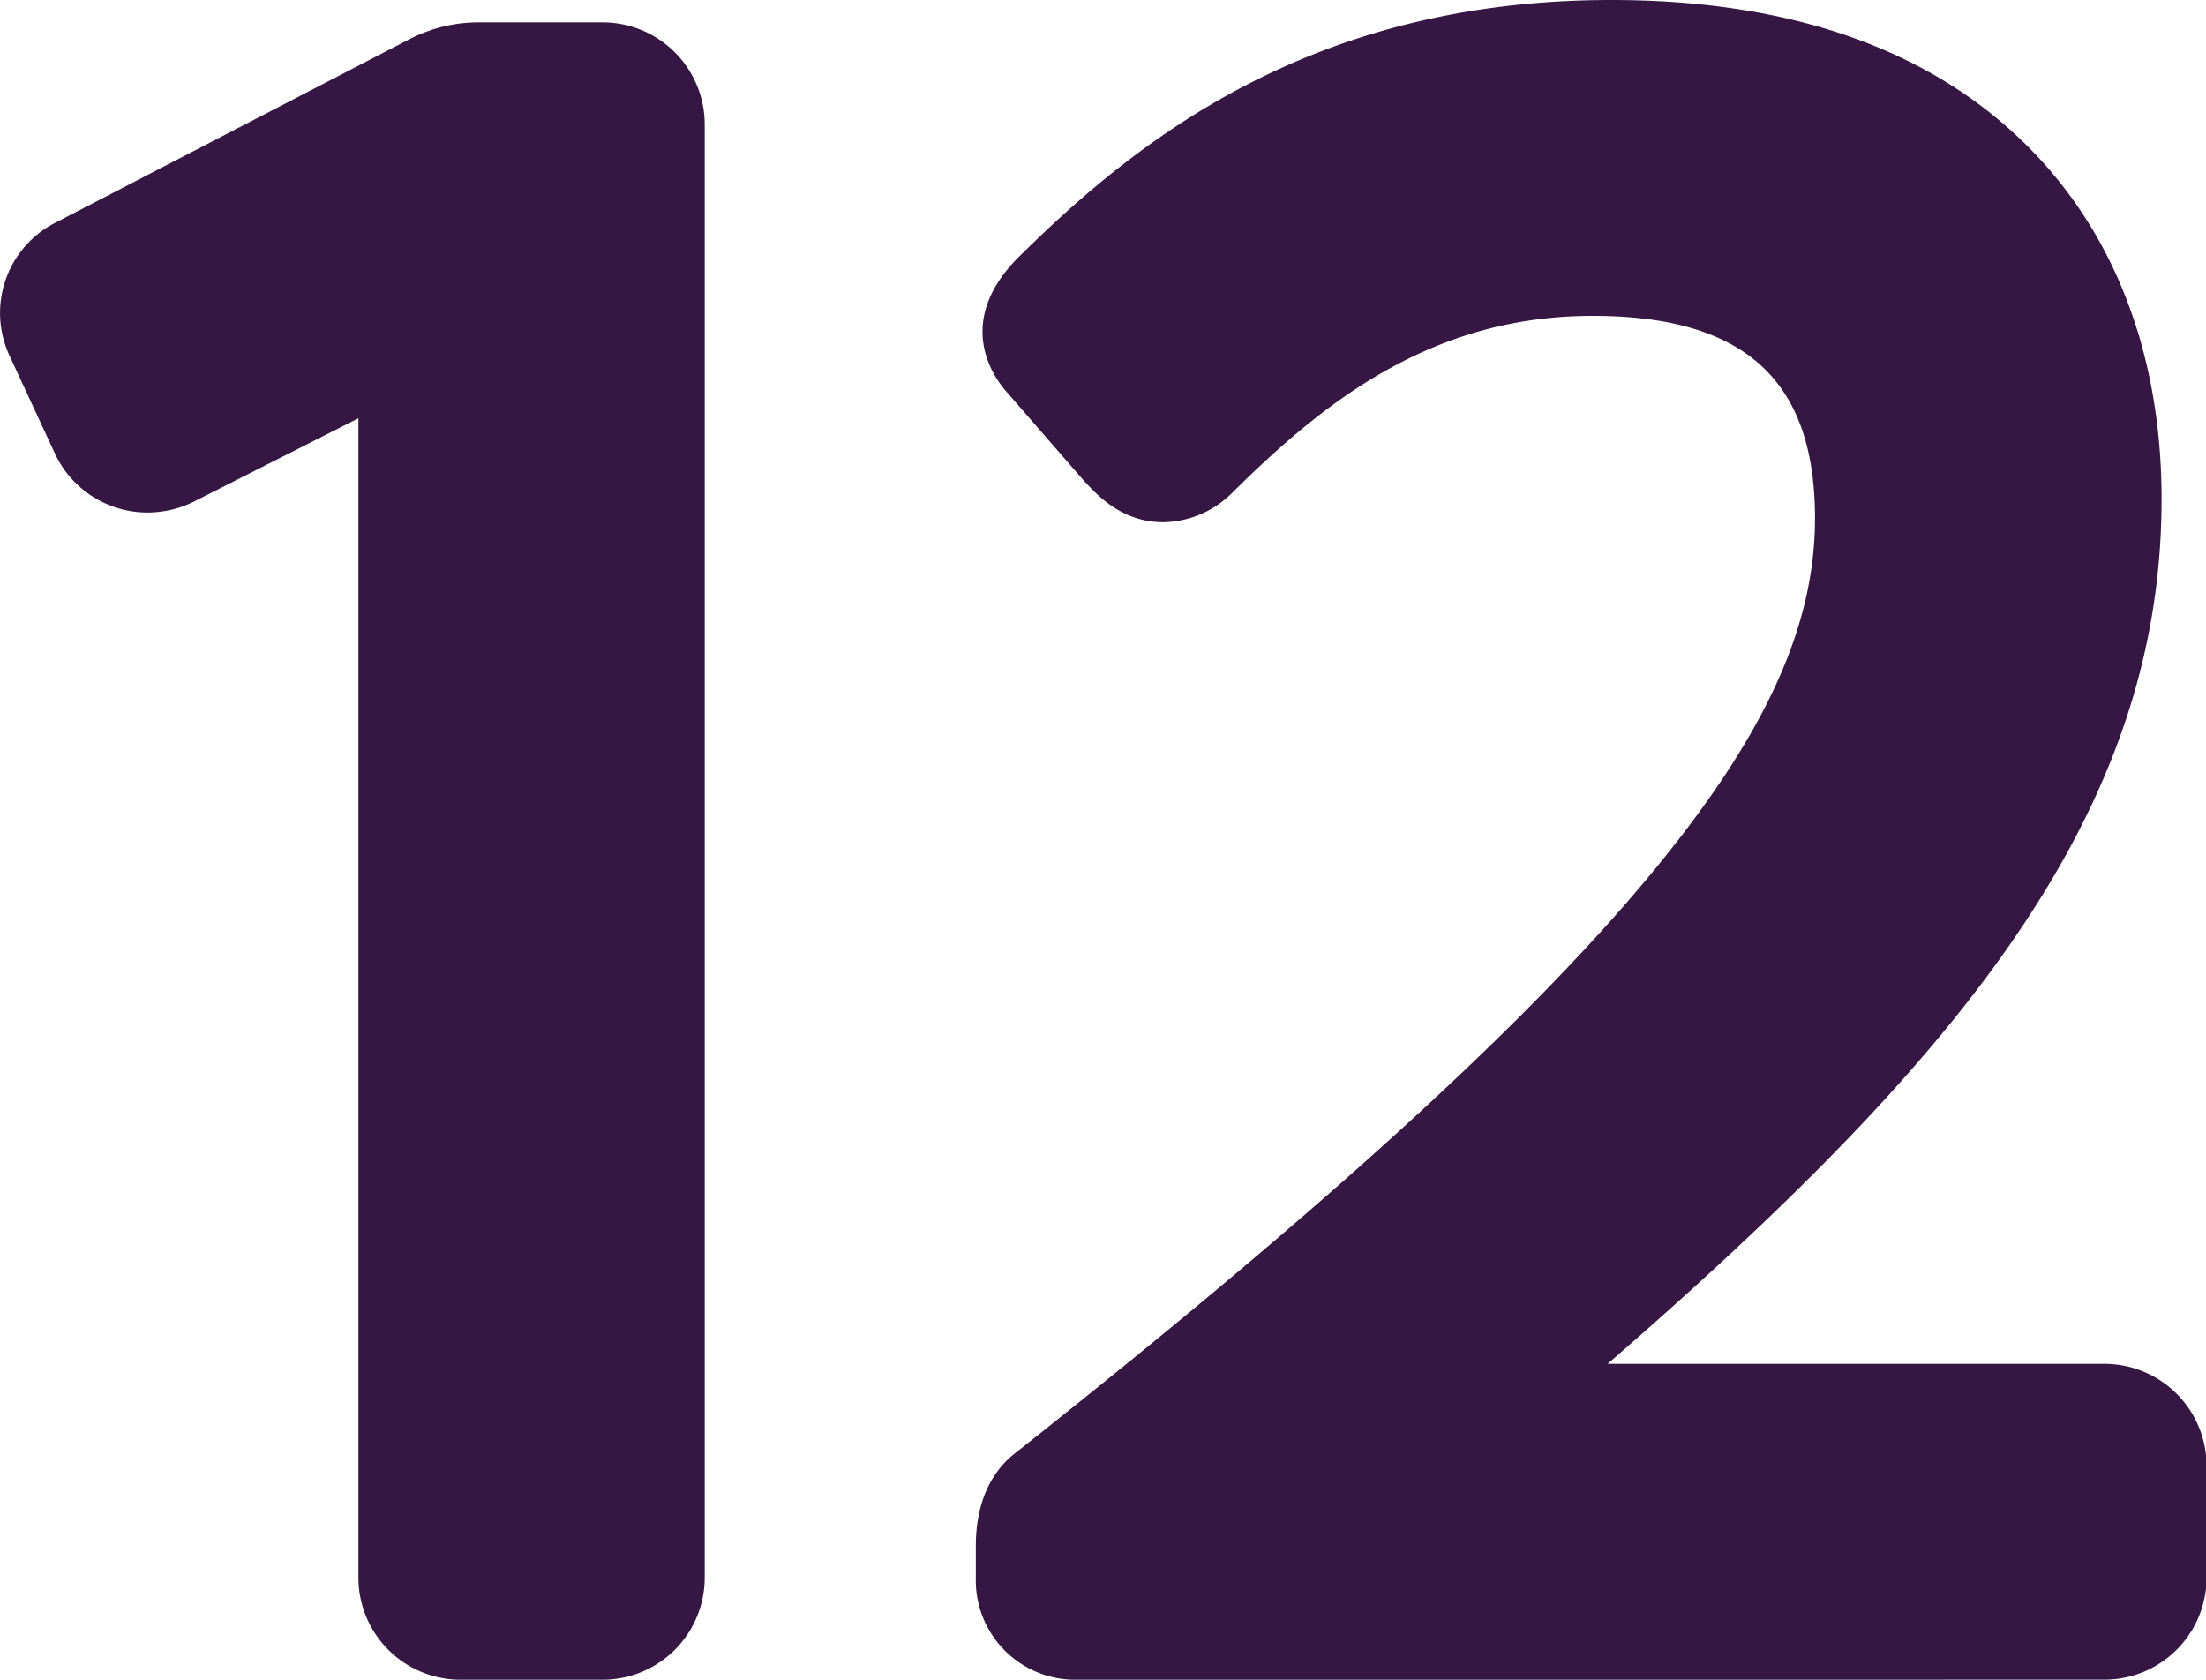<svg xmlns="http://www.w3.org/2000/svg" viewBox="0 0 310.75 236.63"><defs><style>.a{fill:#361643;}</style></defs><title>twelve</title><path class="a" d="M64.86,236.63a14.39,14.39,0,0,1-14.37-14.37V58.92L27.2,70.72a14.75,14.75,0,0,1-6.44,1.48,14.38,14.38,0,0,1-13-8.26L1.41,50.25a14.26,14.26,0,0,1,6.4-18.88L57.72,5.5a21.16,21.16,0,0,1,9.94-2.35H84.9A14.39,14.39,0,0,1,99.27,17.52V222.26A14.39,14.39,0,0,1,84.9,236.63Z"/><path class="a" d="M89.27,17.52V222.26a4.45,4.45,0,0,1-4.37,4.37h-20a4.45,4.45,0,0,1-4.37-4.37V42.64L22.86,61.71a4.46,4.46,0,0,1-6.12-2.1L10.44,46a4.24,4.24,0,0,1,1.92-5.69l50-25.9a11.37,11.37,0,0,1,5.34-1.23H84.9A4.45,4.45,0,0,1,89.27,17.52Z"/><path class="a" d="M151.75,236.63a14,14,0,0,1-14.29-14.37V217.8c0-7.26,3-11.14,5.61-13.14,44.41-35.14,73.23-61.52,90.69-83C248.91,103,255.67,88,255.67,73c0-19.44-9.94-28.5-31.3-28.5-22.48,0-37.58,11.86-50.54,24.67l-.16.16a14.08,14.08,0,0,1-9.8,4.24c-5.81,0-9.28-3.82-11-5.65l-.29-.32L141.7,55.09c-1.7-1.93-7.5-9.86,2.07-19.15l.39-.38C161,19,185.57,0,227,0c25.13,0,44.81,6.89,58.49,20.48,12.41,12.32,19,29.54,19,49.8,0,23.92-8.25,45.87-25.95,69.07-11.68,15.31-27.8,31.71-52.08,52.78h70a14.39,14.39,0,0,1,14.37,14.37v15.75a14.39,14.39,0,0,1-14.37,14.37Z"/><path class="a" d="M300.75,206.51v15.75a4.44,4.44,0,0,1-4.37,4.37H151.75a4.11,4.11,0,0,1-4.29-4.37V217.8c0-2,.35-4.2,1.75-5.25C240.12,140.63,265.67,105.37,265.67,73c0-24.5-14.09-38.5-41.3-38.5C199.26,34.5,182,47,166.8,62.06c-3.15,3-4.81,1-6.65-1L149.21,48.5c-2.1-2.27.35-4.2,2-5.86C168.9,25.22,190.95,10,227,10c47.25,0,67.46,26.77,67.46,60.28,0,44.53-31.94,79.53-95.37,131.85h97.29A4.44,4.44,0,0,1,300.75,206.51Z"/></svg>